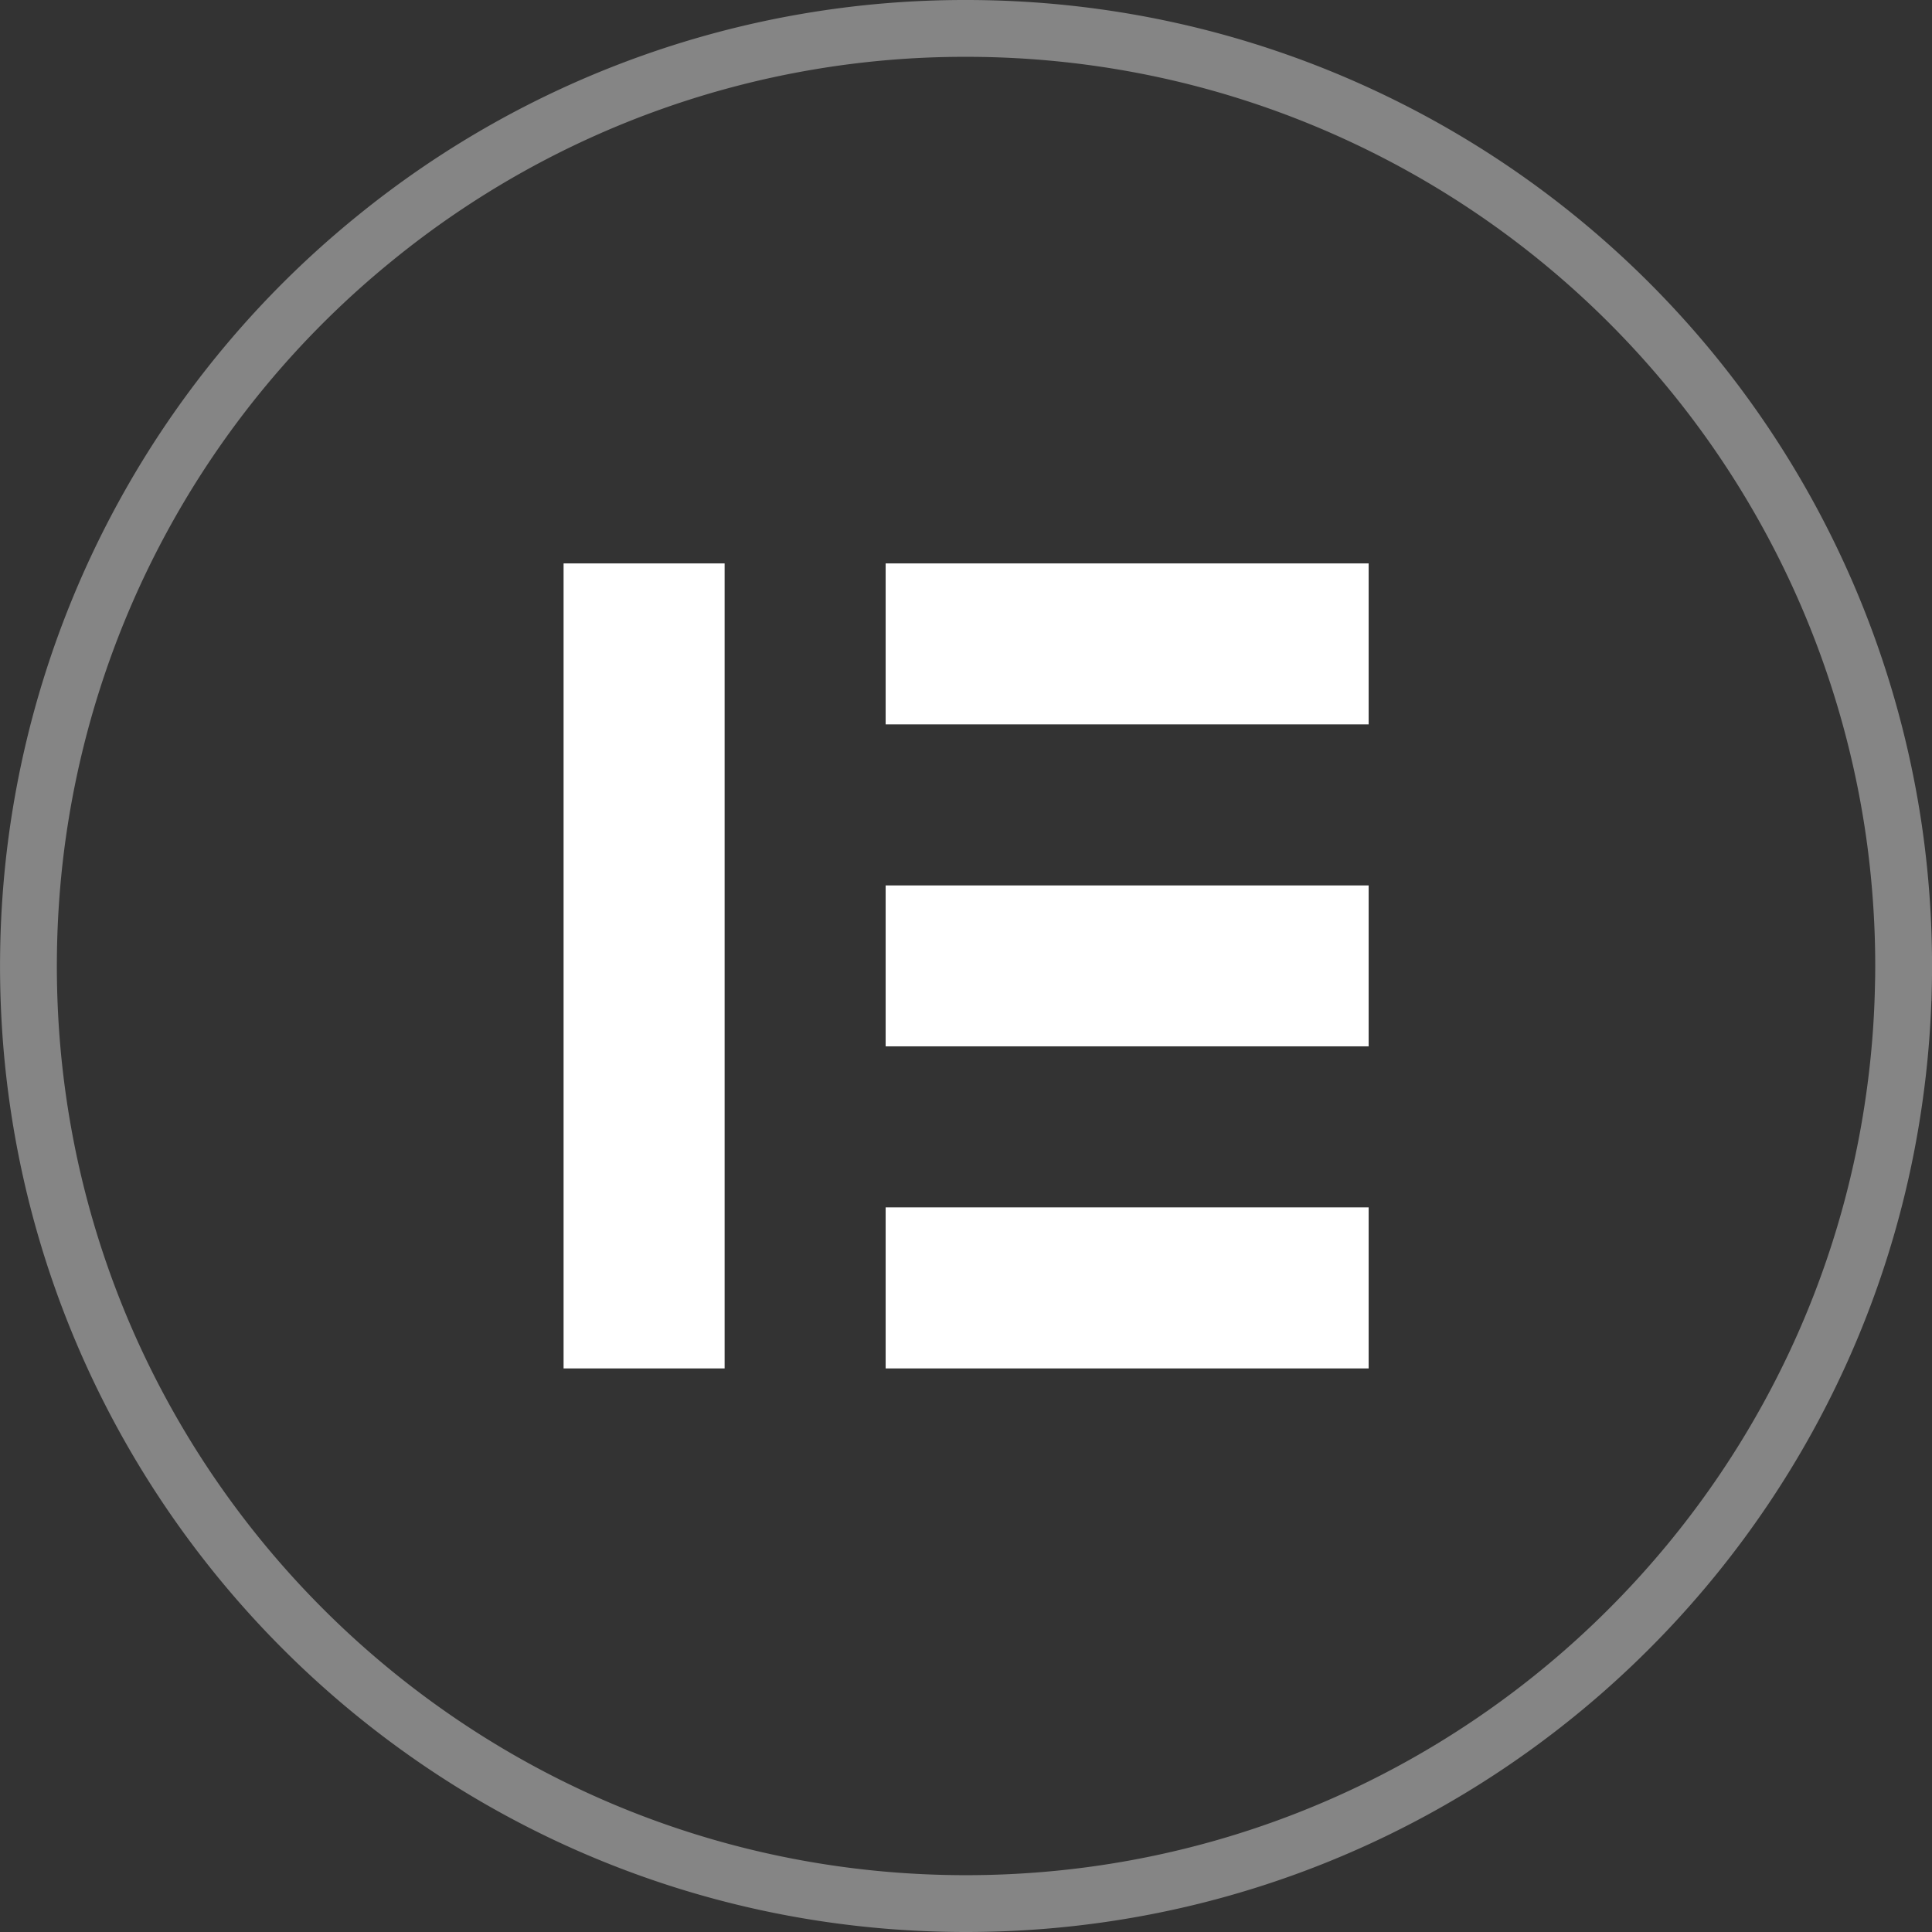 <svg xmlns="http://www.w3.org/2000/svg" width="34" height="34" fill="none" viewBox="0 0 34 34"><rect x="0" y="0" width="34" height="34" fill="#333333" stroke="none"/><path fill="#fff" d="M12.752 24.082H9.918V9.915h2.834v14.167Zm11.334 0h-8.5v-2.834h8.5v2.834Zm0-5.668h-8.5v-2.832h8.5v2.832Zm0-5.666h-8.5V9.915h8.5v2.833Z"></path><path stroke="#fff" stroke-opacity=".4" d="M33.495 17.404a16.236 16.236 0 0 1-.167 1.98v.001C32.173 27.367 25.302 33.5 17 33.5 8.428 33.5 1.382 26.963.577 18.603a16.814 16.814 0 0 1 .029-3.48A16.47 16.47 0 0 1 6.594 4.195 16.434 16.434 0 0 1 17 .5c2.472 0 4.815.543 6.919 1.516a16.5 16.5 0 0 1 9.371 12.343c.057.35.102.705.136 1.063v.001a16.597 16.597 0 0 1 .07 1.98Z"></path></svg>